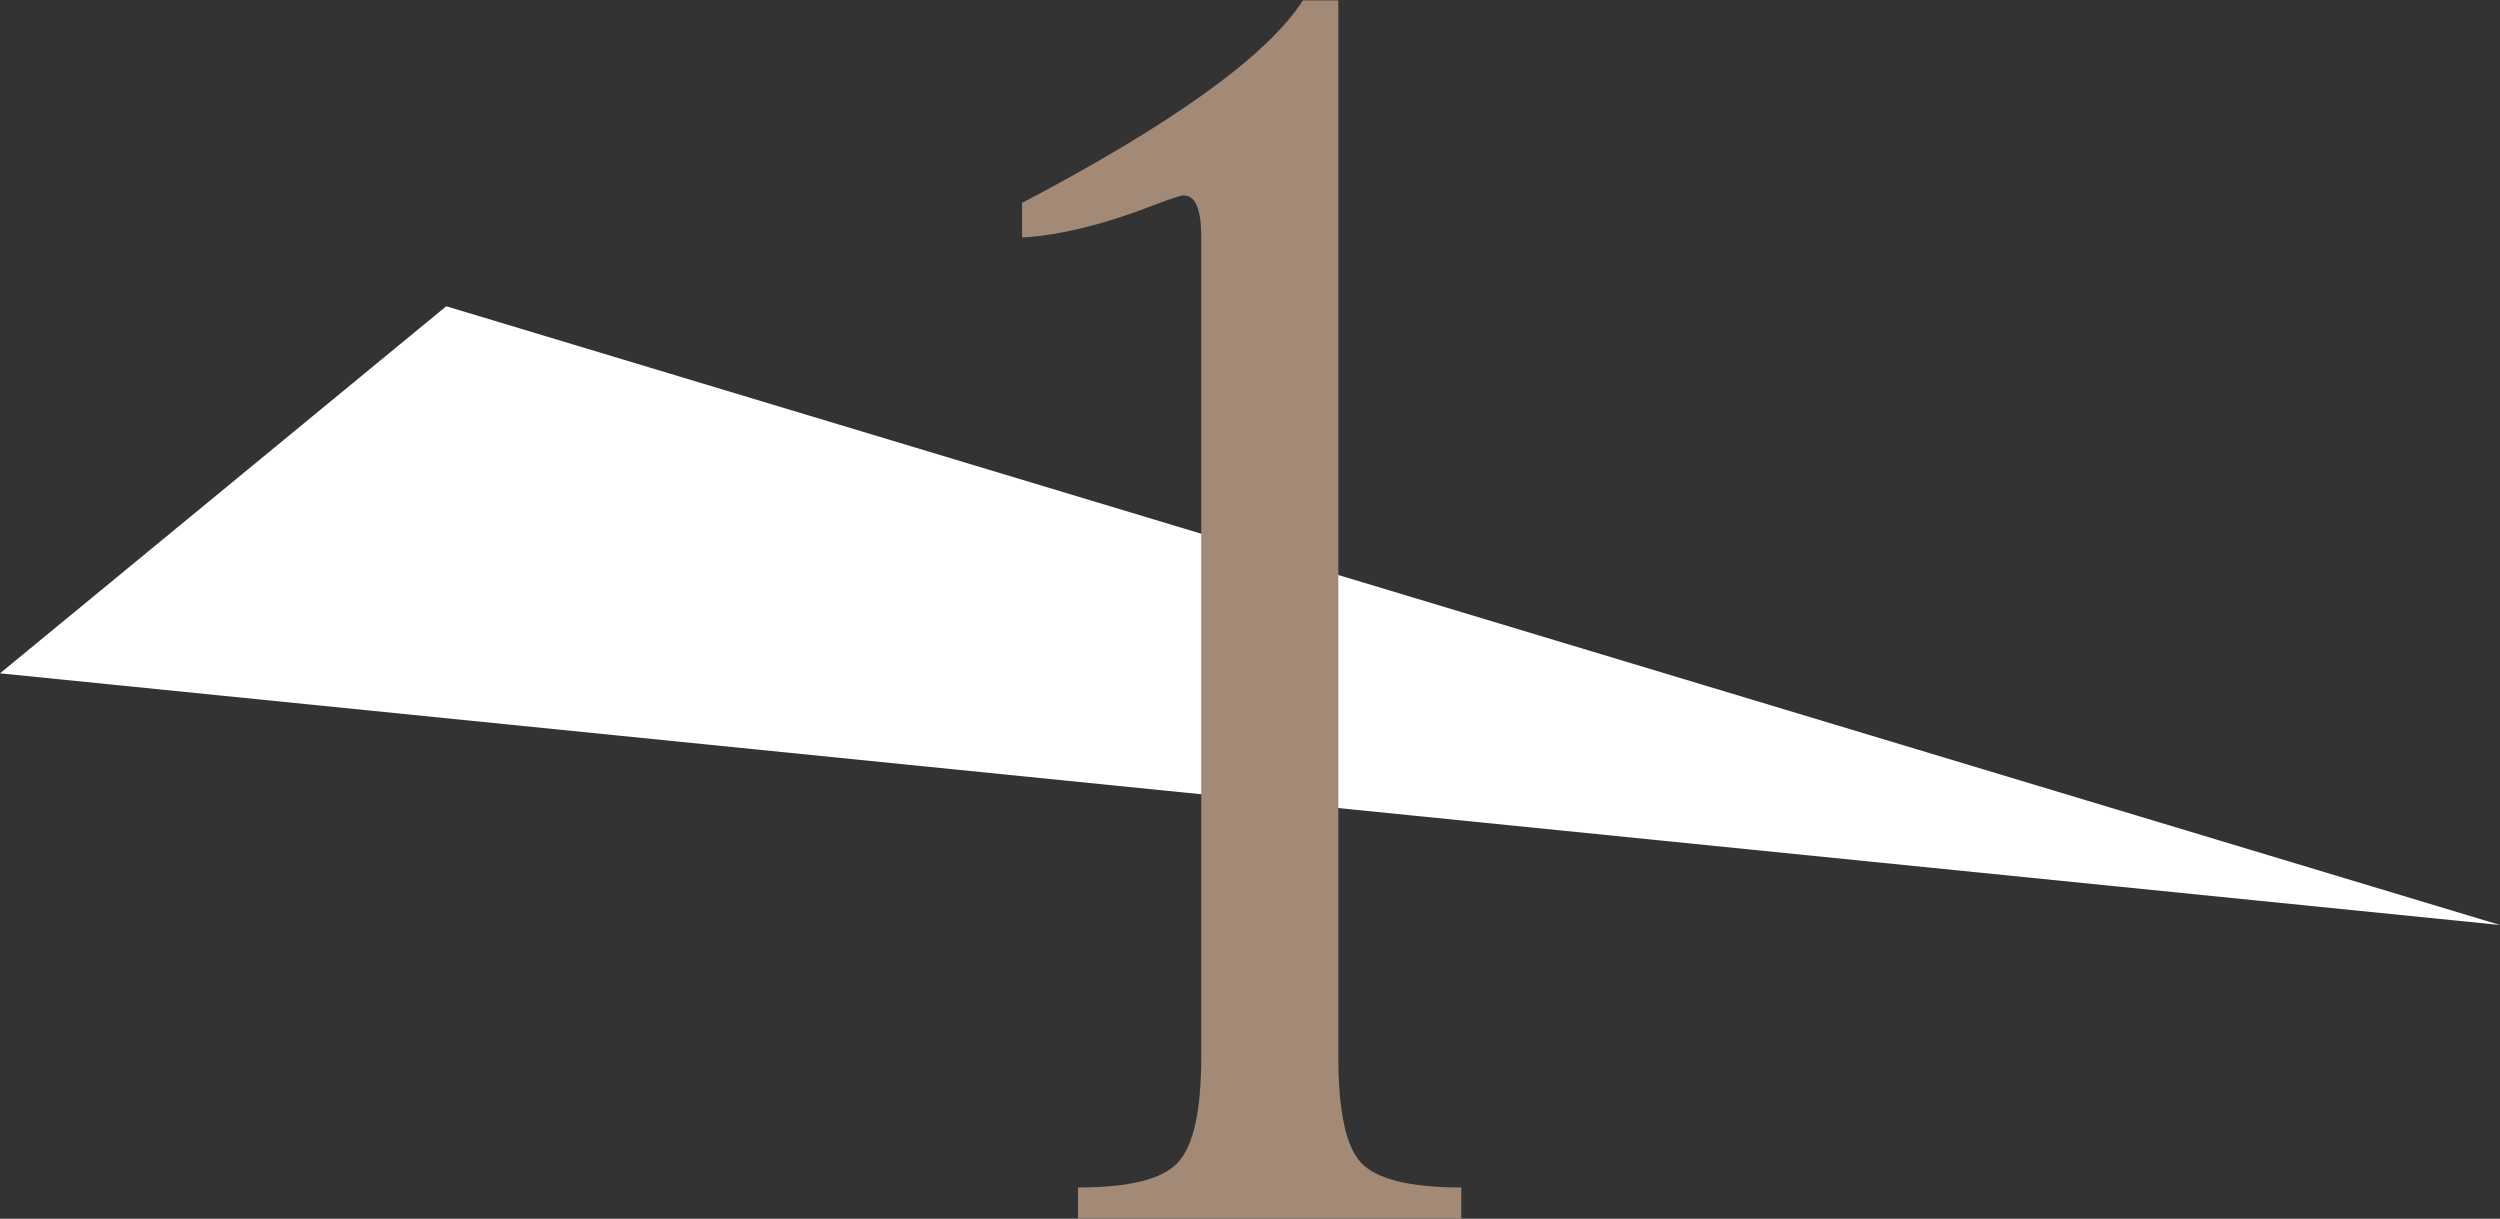 <?xml version="1.0" encoding="UTF-8"?>
<svg id="b" data-name="レイヤー 2" xmlns="http://www.w3.org/2000/svg" viewBox="0 0 60 29.25">
  <rect x="0" y="0" width="60" height="29.25" fill="#333333" stroke="none"/>
  <defs>
    <style>
      .d {
        fill: #fff;
      }

      .d, .e {
        stroke-width: 0px;
      }

      .e {
        fill: #a38a77;
      }
    </style>
  </defs>
  <g id="c" data-name="design">
    <polygon class="d" points="10.71 7.35 60 22.2 0 16.16 10.71 7.35"/>
    <path class="e" d="M28.83,25.34V5.69c0-.67-.14-1-.42-1-.07,0-.28.07-.63.2-1.25.49-2.34.76-3.25.81v-.83c3.65-1.92,5.89-3.54,6.74-4.86h.85v25.34c0,1.32.18,2.17.55,2.56.37.39,1.17.59,2.4.59v.76h-9.2v-.76c1.24,0,2.04-.2,2.41-.61.37-.41.55-1.25.55-2.54Z"/>
  </g>
</svg>